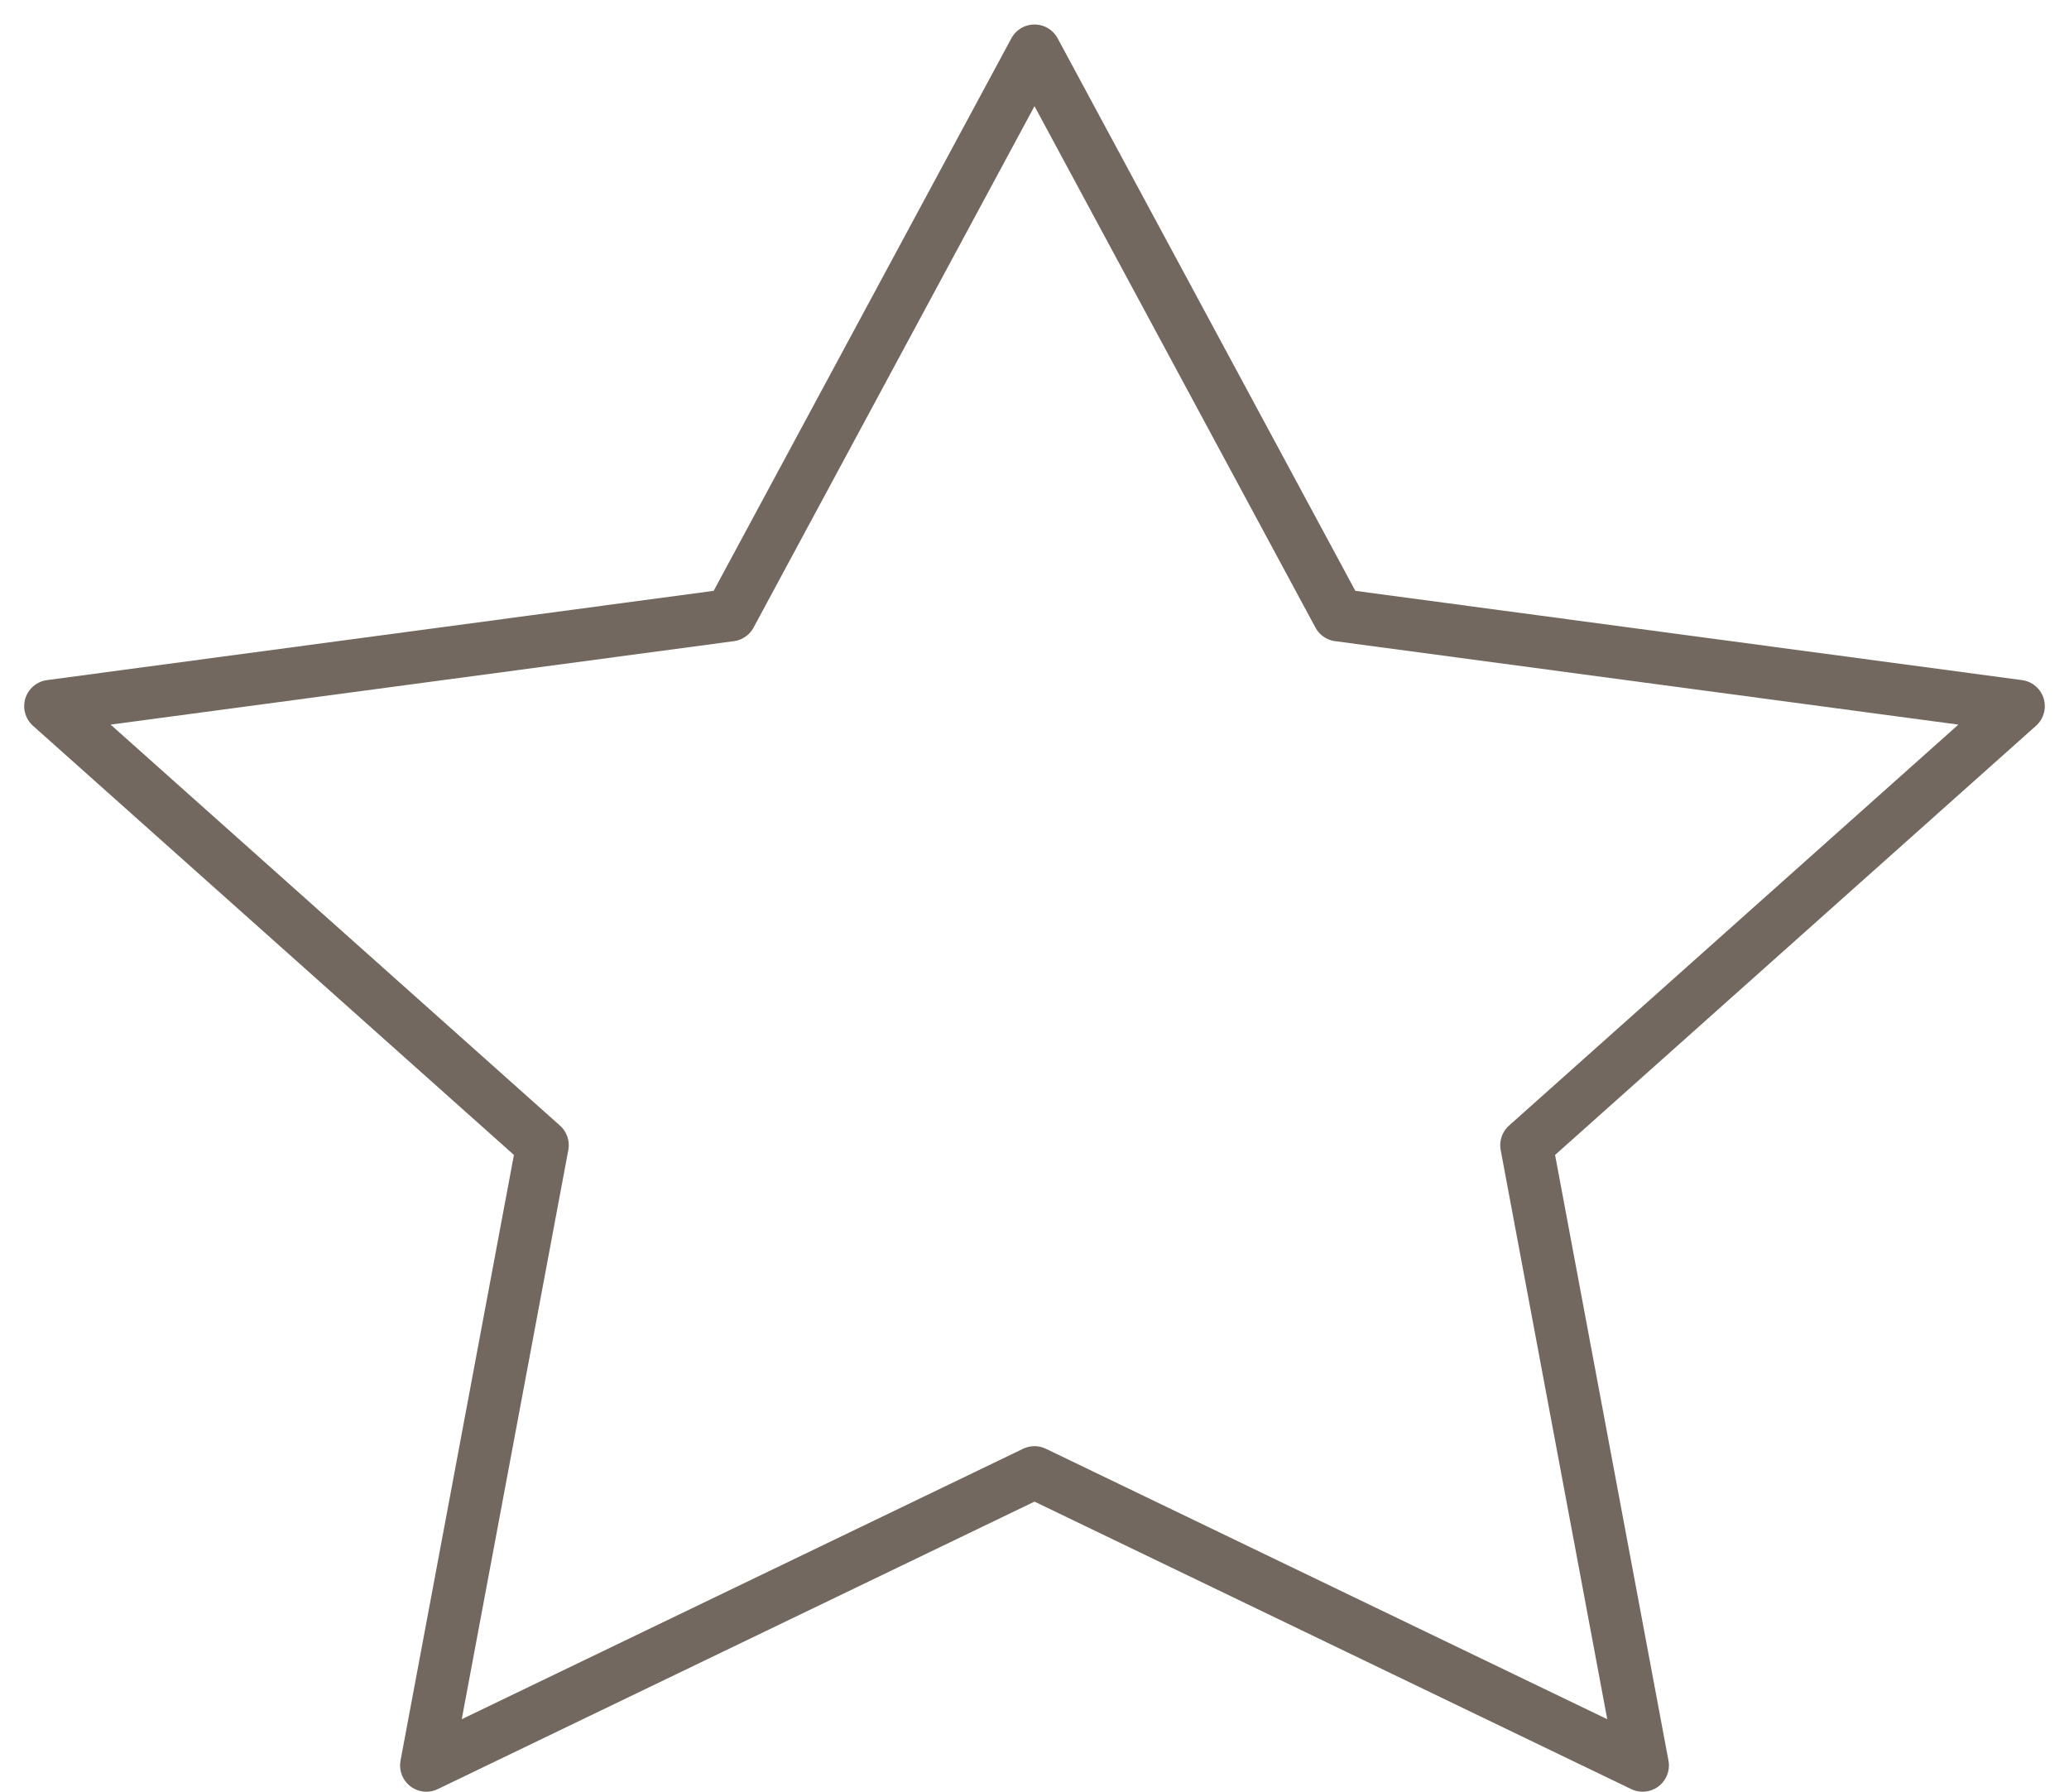 <svg width="82" height="71" viewBox="0 0 82 71" fill="none" xmlns="http://www.w3.org/2000/svg">
<path d="M41 2.012L53.051 24.375L80 27.983L60.5 45.381L65.102 69.959L41 58.349L16.898 69.959L21.5 45.381L2 27.983L28.949 24.375L41 2.012Z" stroke="#73685F" stroke-width="2.083" stroke-linecap="round" stroke-linejoin="round"/>
</svg>
